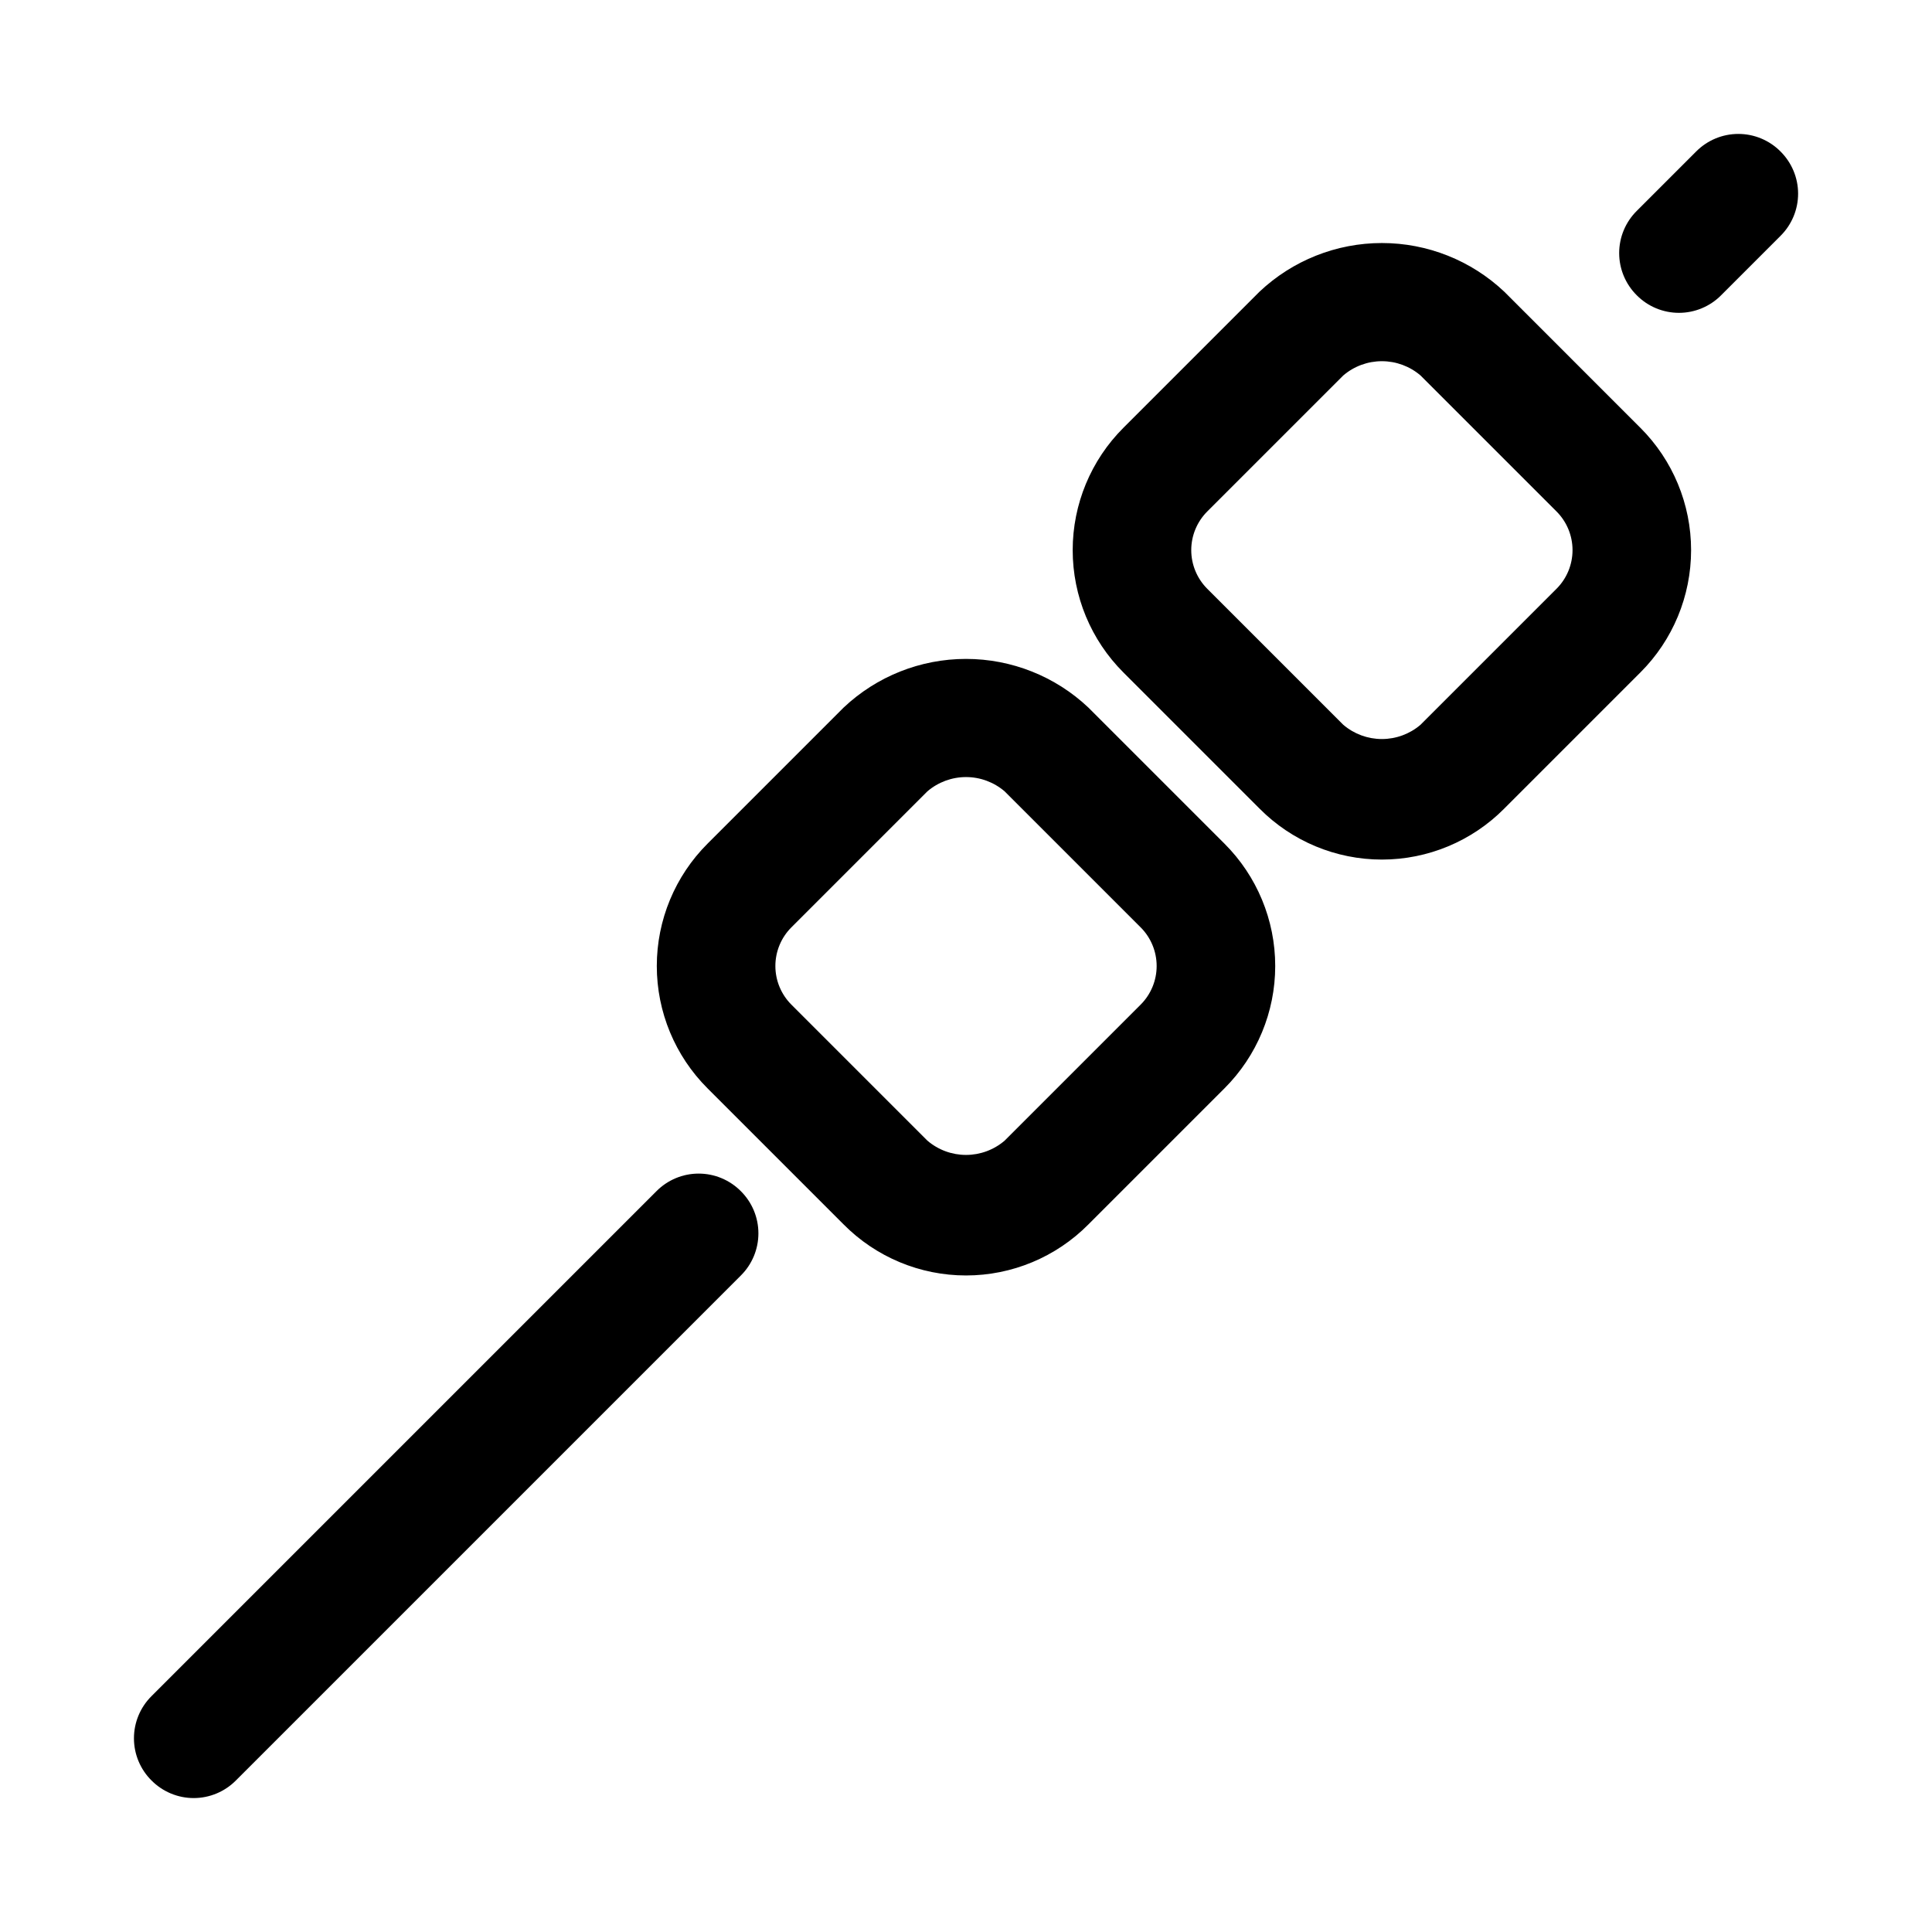 <?xml version="1.0" encoding="UTF-8"?>
<!-- Uploaded to: SVG Repo, www.svgrepo.com, Generator: SVG Repo Mixer Tools -->
<svg fill="#000000" width="800px" height="800px" version="1.1" viewBox="144 144 512 512" xmlns="http://www.w3.org/2000/svg">
 <path d="m340.33 459.67c2.981 2.957 4.656 6.981 4.656 11.18 0 4.195-1.676 8.223-4.656 11.176l-133.82 133.82c-2.957 2.981-6.981 4.66-11.18 4.66-4.195 0-8.219-1.68-11.176-4.66-2.981-2.953-4.656-6.981-4.656-11.176 0-4.199 1.676-8.223 4.656-11.18l133.82-133.82c2.957-2.981 6.981-4.656 11.176-4.656 4.199 0 8.223 1.676 11.18 4.656zm128.16-92.102c8.613 8.594 13.457 20.262 13.457 32.434 0 12.168-4.844 23.836-13.457 32.43l-36.055 36.055c-8.574 8.652-20.25 13.523-32.43 13.523-12.184 0-23.859-4.871-32.434-13.523l-36.055-36.055c-8.613-8.594-13.457-20.262-13.457-32.43 0-12.172 4.844-23.84 13.457-32.434l36.055-36.055c8.766-8.281 20.371-12.895 32.434-12.895 12.059 0 23.664 4.613 32.43 12.895zm-22.199 22.199-36.055-36.055c-2.852-2.438-6.481-3.781-10.23-3.781-3.754 0-7.383 1.344-10.234 3.781l-36.055 36.055c-2.711 2.715-4.234 6.394-4.234 10.234 0 3.836 1.523 7.516 4.234 10.23l36.055 36.055c2.852 2.441 6.481 3.781 10.234 3.781 3.75 0 7.379-1.34 10.23-3.781l36.055-36.055c2.711-2.715 4.234-6.394 4.234-10.23 0-3.84-1.523-7.519-4.234-10.234zm132.41-132.41h0.004c8.613 8.594 13.453 20.262 13.453 32.43 0 12.172-4.84 23.84-13.453 32.434l-36.055 36.055c-8.574 8.652-20.254 13.52-32.434 13.52-12.184 0-23.859-4.867-32.434-13.52l-36.055-36.055c-8.613-8.594-13.453-20.262-13.453-32.434 0-12.168 4.84-23.836 13.453-32.43l36.055-36.055c8.77-8.281 20.371-12.898 32.434-12.898s23.664 4.617 32.434 12.898zm-22.195 22.195-36.055-36.051c-2.852-2.441-6.481-3.781-10.234-3.781-3.754 0-7.383 1.34-10.234 3.781l-36.055 36.051c-2.711 2.719-4.234 6.398-4.234 10.234 0 3.84 1.523 7.519 4.234 10.234l36.055 36.055c2.852 2.438 6.481 3.777 10.234 3.777 3.754 0 7.383-1.34 10.234-3.777l36.055-36.055c2.711-2.715 4.231-6.394 4.231-10.234 0-3.836-1.52-7.516-4.231-10.234zm59.355-95.41-0.004 0.004c-2.953-2.981-6.981-4.656-11.176-4.656-4.199 0-8.223 1.676-11.18 4.656l-15.742 15.742c-2.981 2.957-4.66 6.981-4.66 11.18 0 4.199 1.68 8.223 4.66 11.18 2.953 2.981 6.981 4.656 11.176 4.656 4.199 0 8.223-1.676 11.18-4.656l15.742-15.742v-0.004c2.981-2.957 4.66-6.981 4.66-11.18 0-4.195-1.68-8.219-4.66-11.176z"/>
</svg>